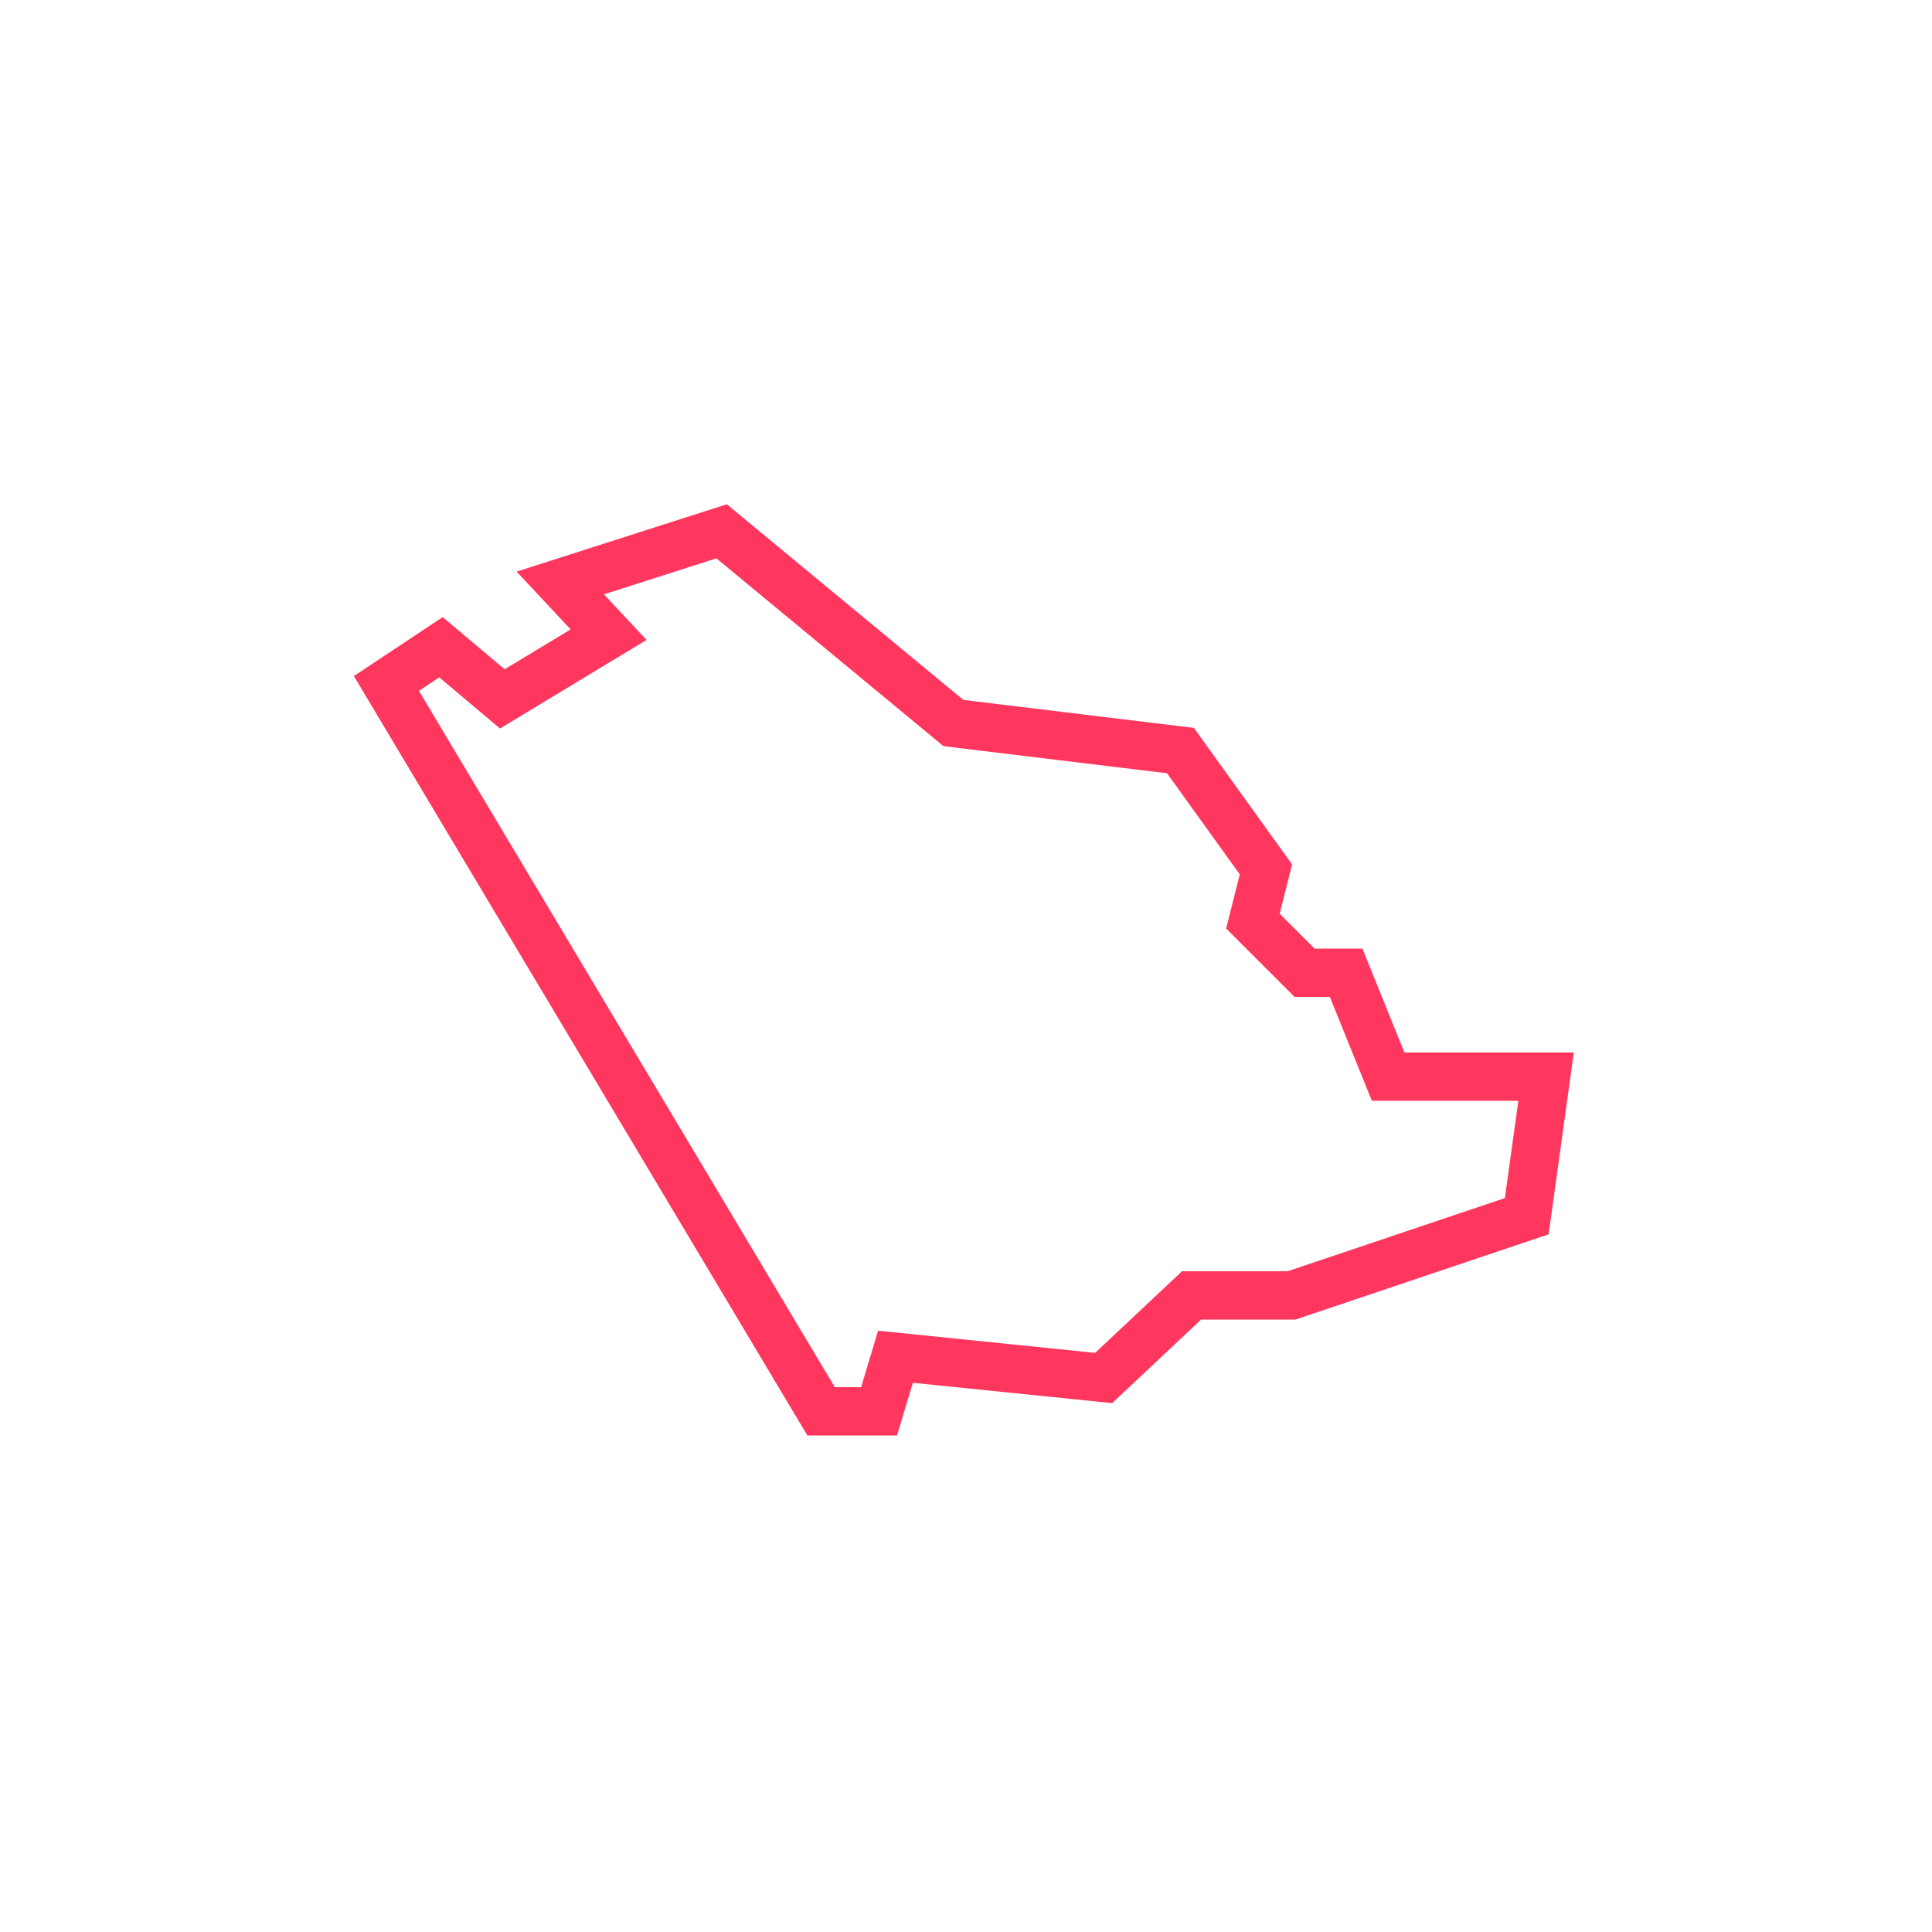 <svg width="40" height="40" viewBox="0 0 40 40" fill="none" xmlns="http://www.w3.org/2000/svg">
<path d="M11.6 12.07L14.94 11L19.74 14.97L24.44 15.54L26.21 18L25.94 19.07L27.01 20.14H27.87L28.74 22.29H32.01L31.61 25.18L26.74 26.82H24.67L22.85 28.53L18.54 28.09L18.2 29.22H17L8 14.15L9.13 13.4L10.4 14.47L12.6 13.14L11.6 12.07Z" stroke="#FF375E" stroke-miterlimit="10"/>
</svg>
